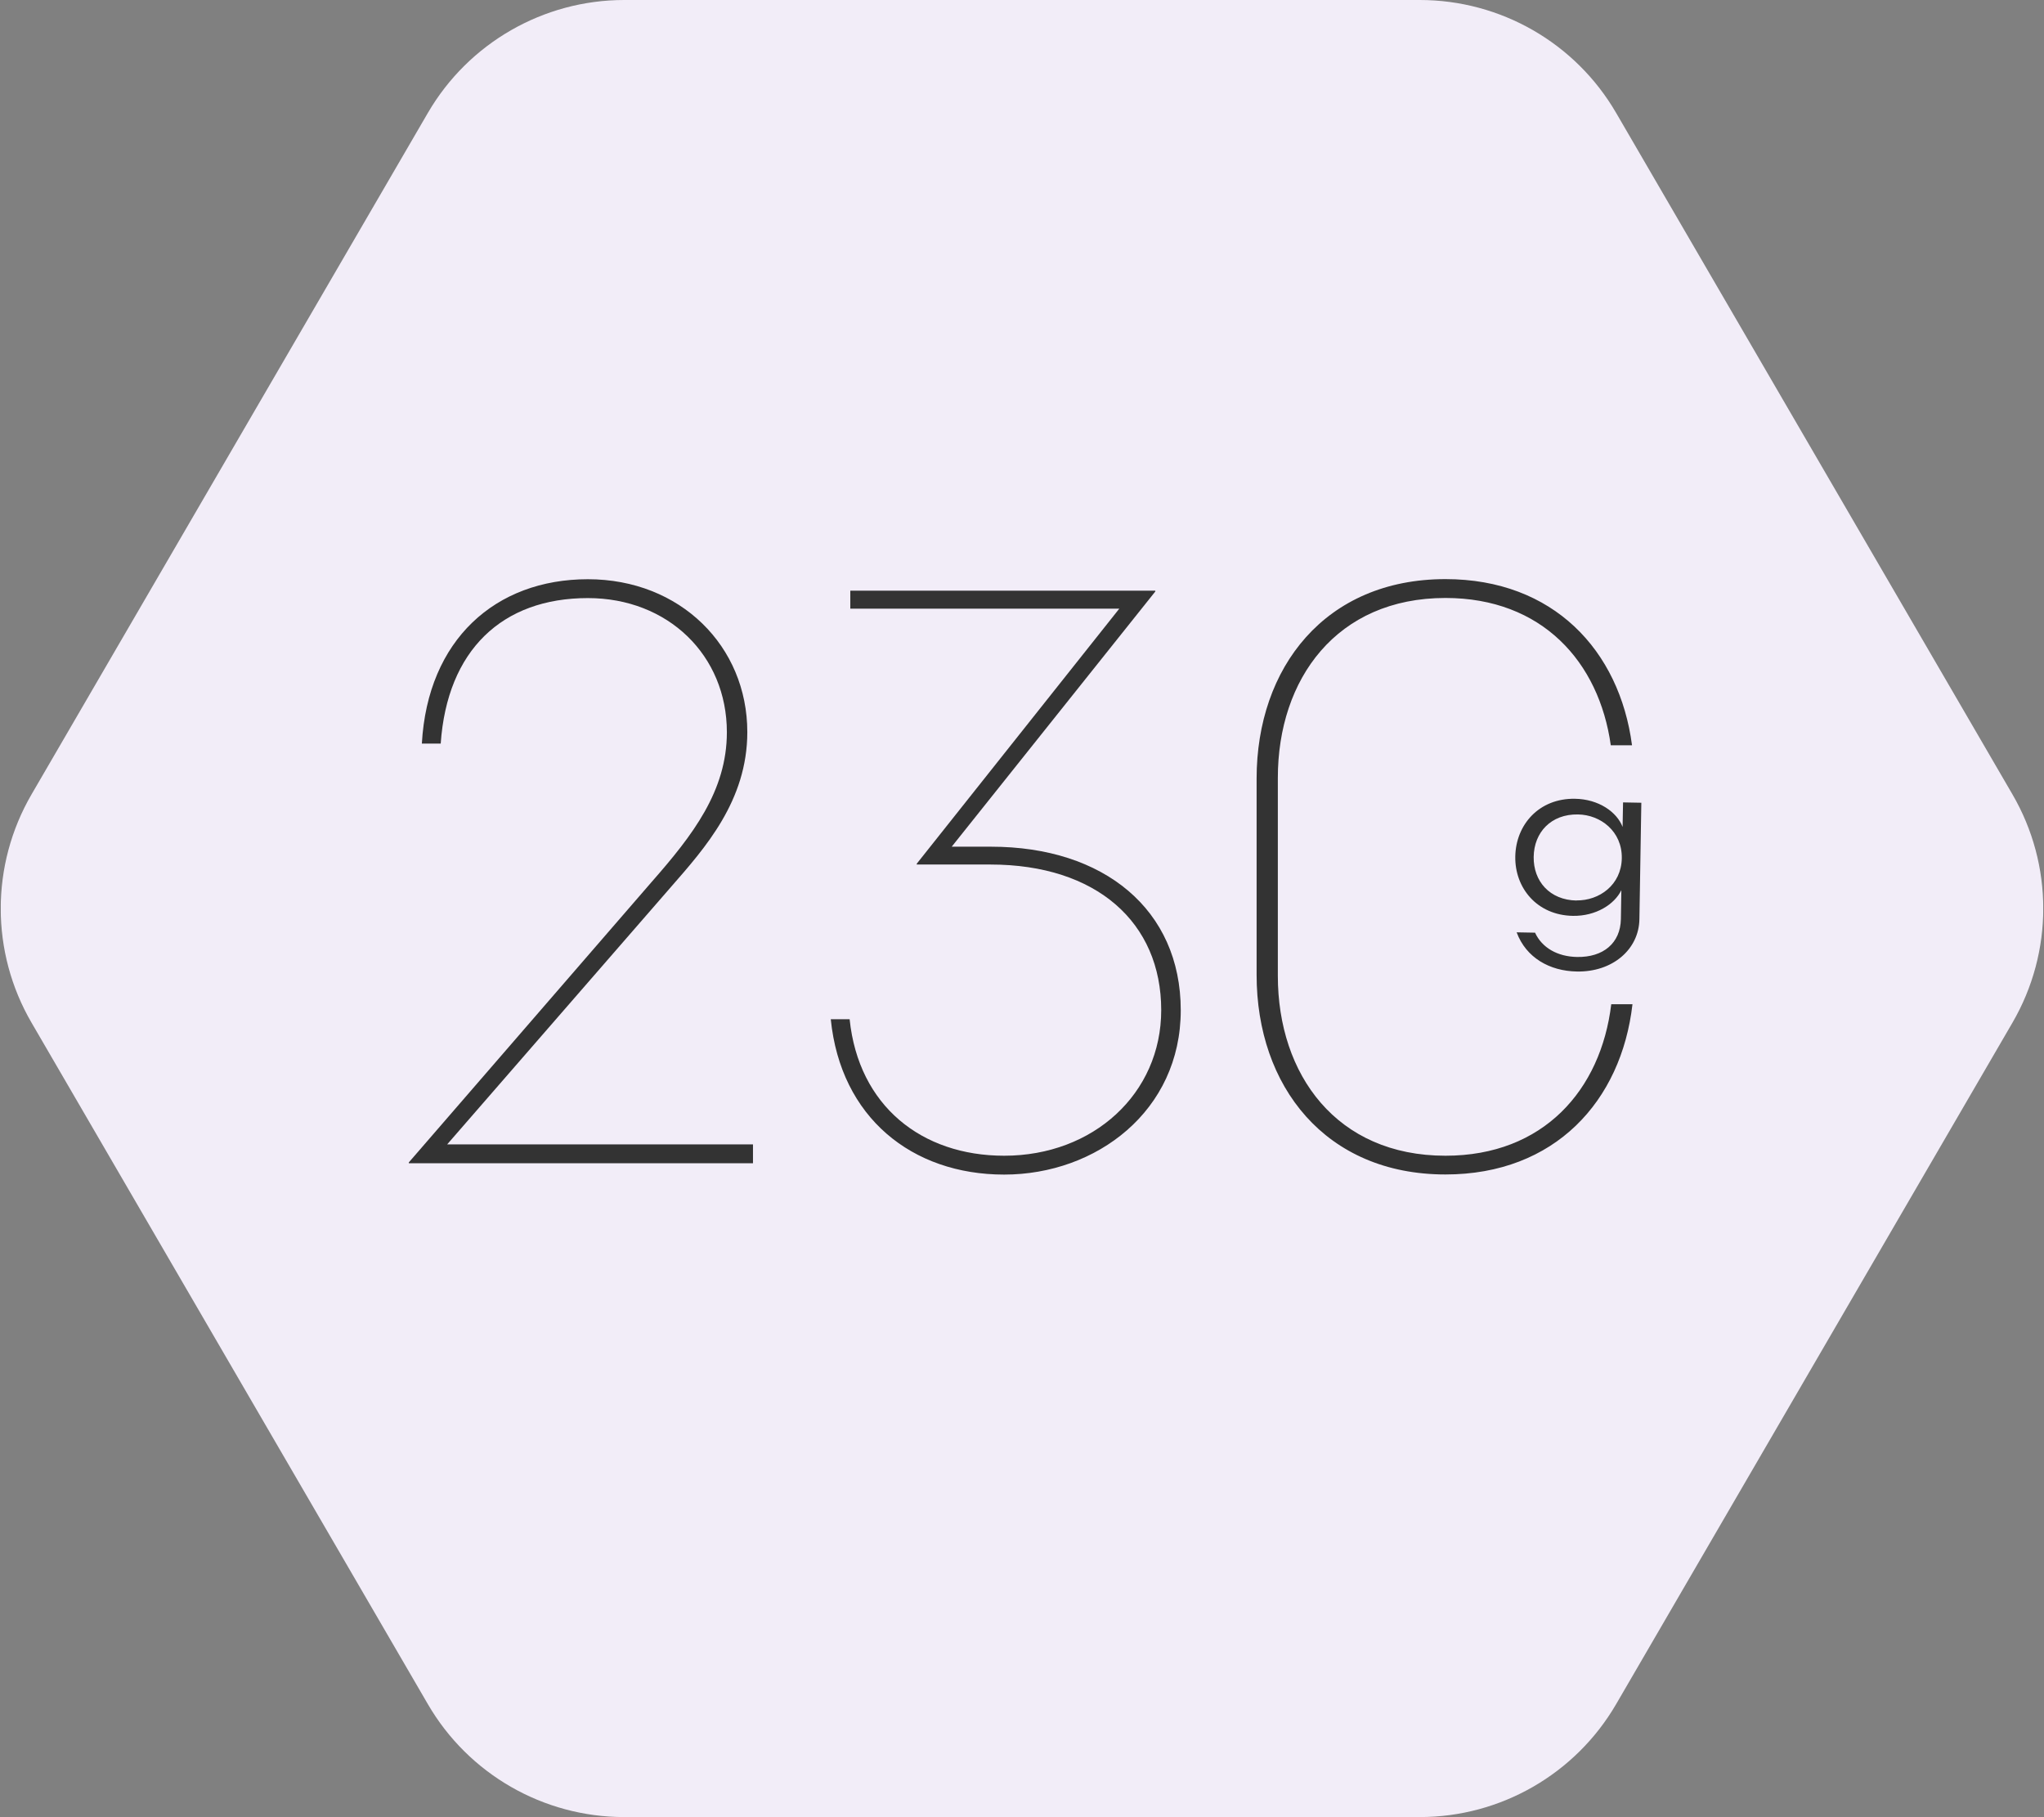 <svg width="180" height="160" viewBox="0 0 180 160" fill="none" xmlns="http://www.w3.org/2000/svg">
<rect x="0" y="0" width="180" height="160" fill="#808080" stroke="none"/>
<g clip-path="url(#clip0_4974_13401)">
<path d="M125.03 0H54.97C47.85 0 41.26 3.79 37.68 9.94L2.78 69.94C-0.84 76.16 -0.84 83.84 2.78 90.05L37.68 150.05C41.26 156.21 47.85 159.99 54.97 159.99H125.03C132.15 159.99 138.74 156.2 142.32 150.05L177.22 90.05C180.84 83.83 180.84 76.15 177.22 69.94L142.32 9.94C138.74 3.78 132.15 0 125.03 0Z" fill="#F2EDF8"/>
<g clip-path="url(#clip1_4974_13401)">
<path d="M37.15 65.47C37.66 56.33 43.63 51 51.77 51C59.91 51 65.81 56.9 65.81 64.46C65.81 70.51 62.07 74.68 59.11 78.07L39.38 100.76H66.31V102.42H36V102.35L57.39 77.65C60.99 73.55 64.01 69.66 64.01 64.47C64.01 57.7 58.83 52.66 51.77 52.66C44.21 52.66 39.38 57.26 38.81 65.47H37.15Z" fill="#333333"/>
<path d="M74.88 52.01H101.74V52.08L83.81 74.55H87.27C97.21 74.55 103.98 80.09 103.98 88.95C103.98 97.81 96.56 103.42 88.43 103.42C80.3 103.42 74.03 98.38 73.16 89.74H74.82C75.61 97.37 81.16 101.76 88.43 101.76C96.28 101.76 102.26 96.29 102.26 88.94C102.26 81.23 96.57 76.12 87.21 76.12H80.73V76.05L98.57 53.59H74.88V52.01Z" fill="#333333"/>
<path d="M141.89 88.43C140.98 95.96 135.93 101.76 127.29 101.76C117.71 101.76 112.53 94.63 112.53 85.92V68.49C112.53 59.78 117.71 52.65 127.29 52.65C135.79 52.65 140.82 58.27 141.85 65.62H143.72C142.62 57.26 136.79 50.99 127.29 50.99C116.71 50.99 110.66 58.77 110.66 68.56V85.84C110.66 95.63 116.71 103.41 127.29 103.41C136.92 103.41 142.78 96.96 143.76 88.42H141.89V88.43Z" fill="#333333"/>
<path d="M144.54 70.68L144.37 80.93C144.33 83.6 142 85.6 138.86 85.54C136.47 85.5 134.39 84.33 133.56 82.09L135.18 82.12C135.79 83.45 137.16 84.23 138.88 84.26C141.19 84.3 142.7 83.04 142.74 80.92L142.78 78.38C142.17 79.63 140.54 80.67 138.52 80.64C135.35 80.59 133.39 78.18 133.44 75.41C133.49 72.62 135.52 70.28 138.69 70.33C140.79 70.36 142.39 71.5 142.89 72.81L142.93 70.65L144.55 70.68H144.54ZM138.83 79.28C140.83 79.31 142.78 77.92 142.82 75.57C142.86 73.2 140.95 71.74 138.96 71.71C136.59 71.67 135.09 73.28 135.06 75.45C135.03 77.59 136.47 79.25 138.84 79.29L138.83 79.28Z" fill="#333333"/>
</g>
</g>
<defs>
<clipPath id="clip0_4974_13401">
<rect width="179.86" height="160" fill="white" transform="translate(0.07)"/>
</clipPath>
<clipPath id="clip1_4974_13401">
<rect width="108.54" height="52.42" fill="white" transform="translate(36 51)"/>
</clipPath>
</defs>
</svg>
